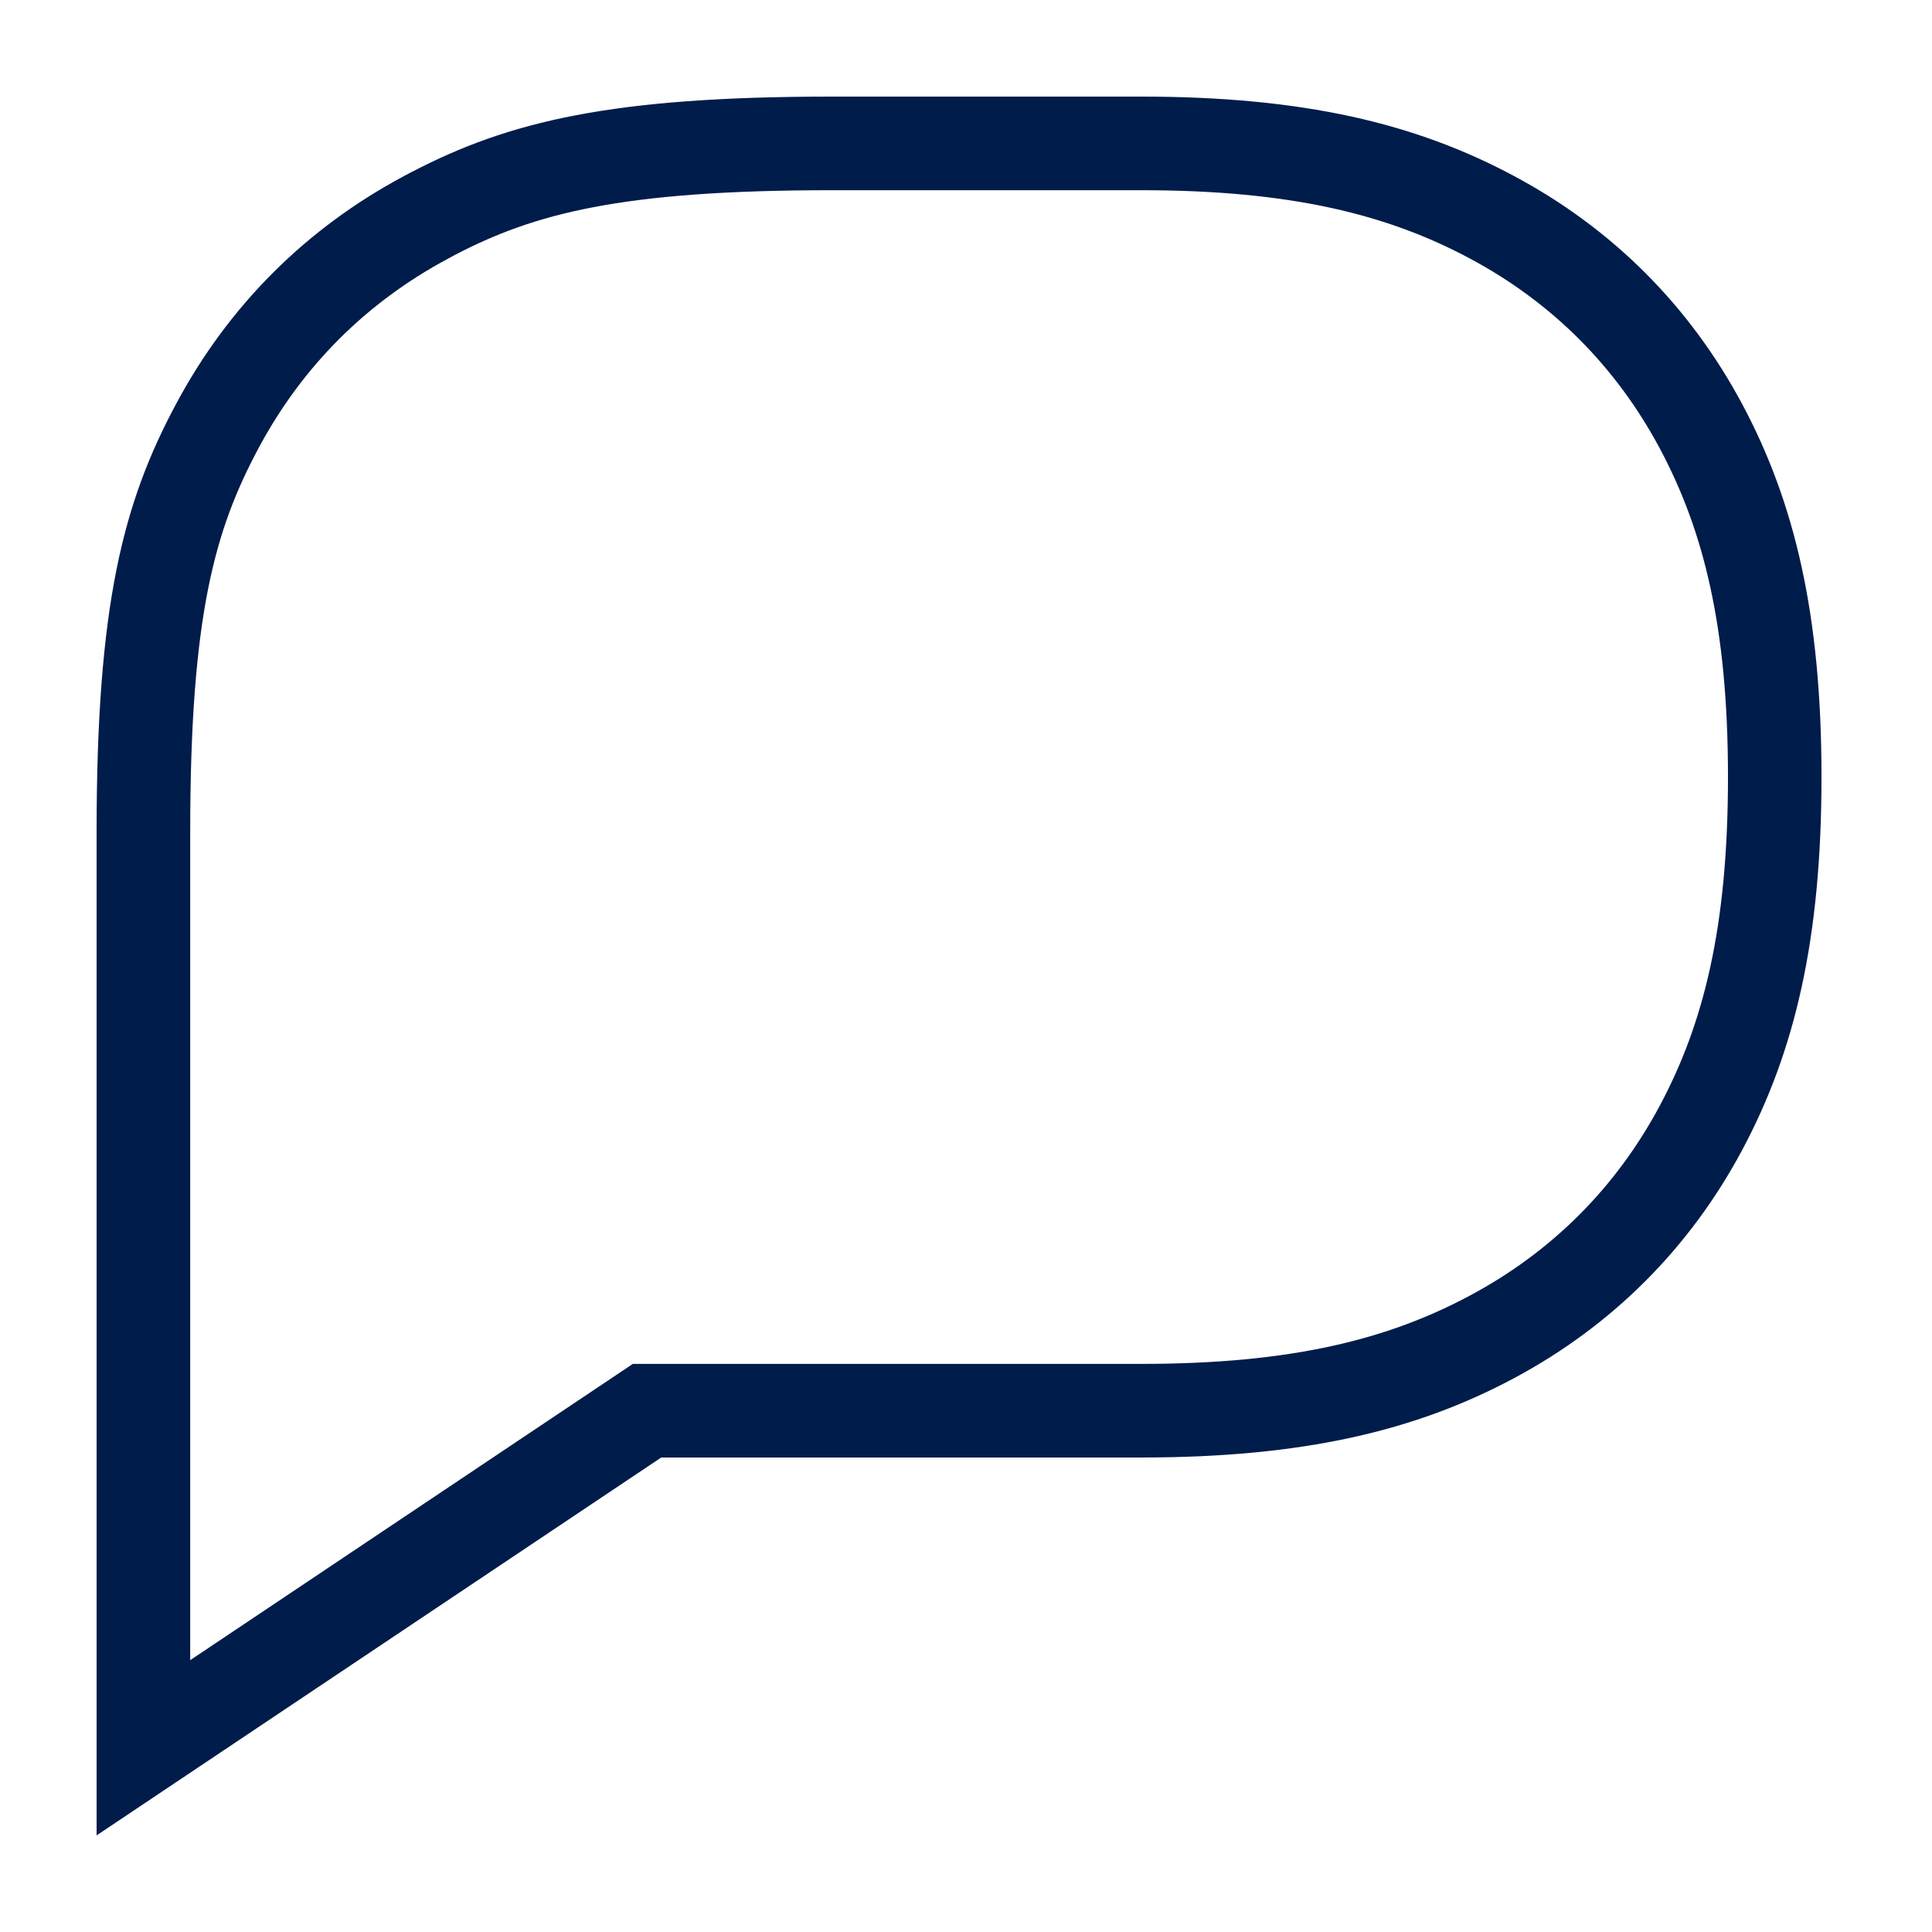 <svg width="20" height="20" viewBox="0 0 20 20" fill="none" xmlns="http://www.w3.org/2000/svg">
<path fill-rule="evenodd" clip-rule="evenodd" d="M4.711 2.638L4.639 2.677C3.792 3.13 3.129 3.793 2.676 4.64C2.229 5.477 1.969 6.355 1.969 8.61V17.186L6.551 14.119H11.813C13.374 14.119 14.371 13.864 15.216 13.412C16.064 12.959 16.727 12.296 17.181 11.448C17.633 10.602 17.888 9.605 17.888 8.045V8.043C17.888 6.483 17.633 5.486 17.181 4.64C16.727 3.792 16.064 3.129 15.216 2.676C14.371 2.224 13.374 1.969 11.813 1.969H8.61C6.415 1.969 5.525 2.215 4.711 2.638ZM4.263 1.78C5.269 1.256 6.332 1 8.61 1H11.813C13.49 1 14.654 1.276 15.673 1.822C16.69 2.365 17.491 3.166 18.035 4.183C18.58 5.203 18.856 6.366 18.856 8.043V8.045C18.856 9.722 18.58 10.885 18.035 11.905C17.491 12.922 16.69 13.723 15.673 14.267C14.654 14.812 13.49 15.088 11.813 15.088H6.845L1 19V8.61C1 6.267 1.271 5.212 1.822 4.183C2.365 3.166 3.166 2.365 4.183 1.822L4.185 1.821L4.262 1.78L4.263 1.78Z" fill="#001C4A"/>
</svg>
